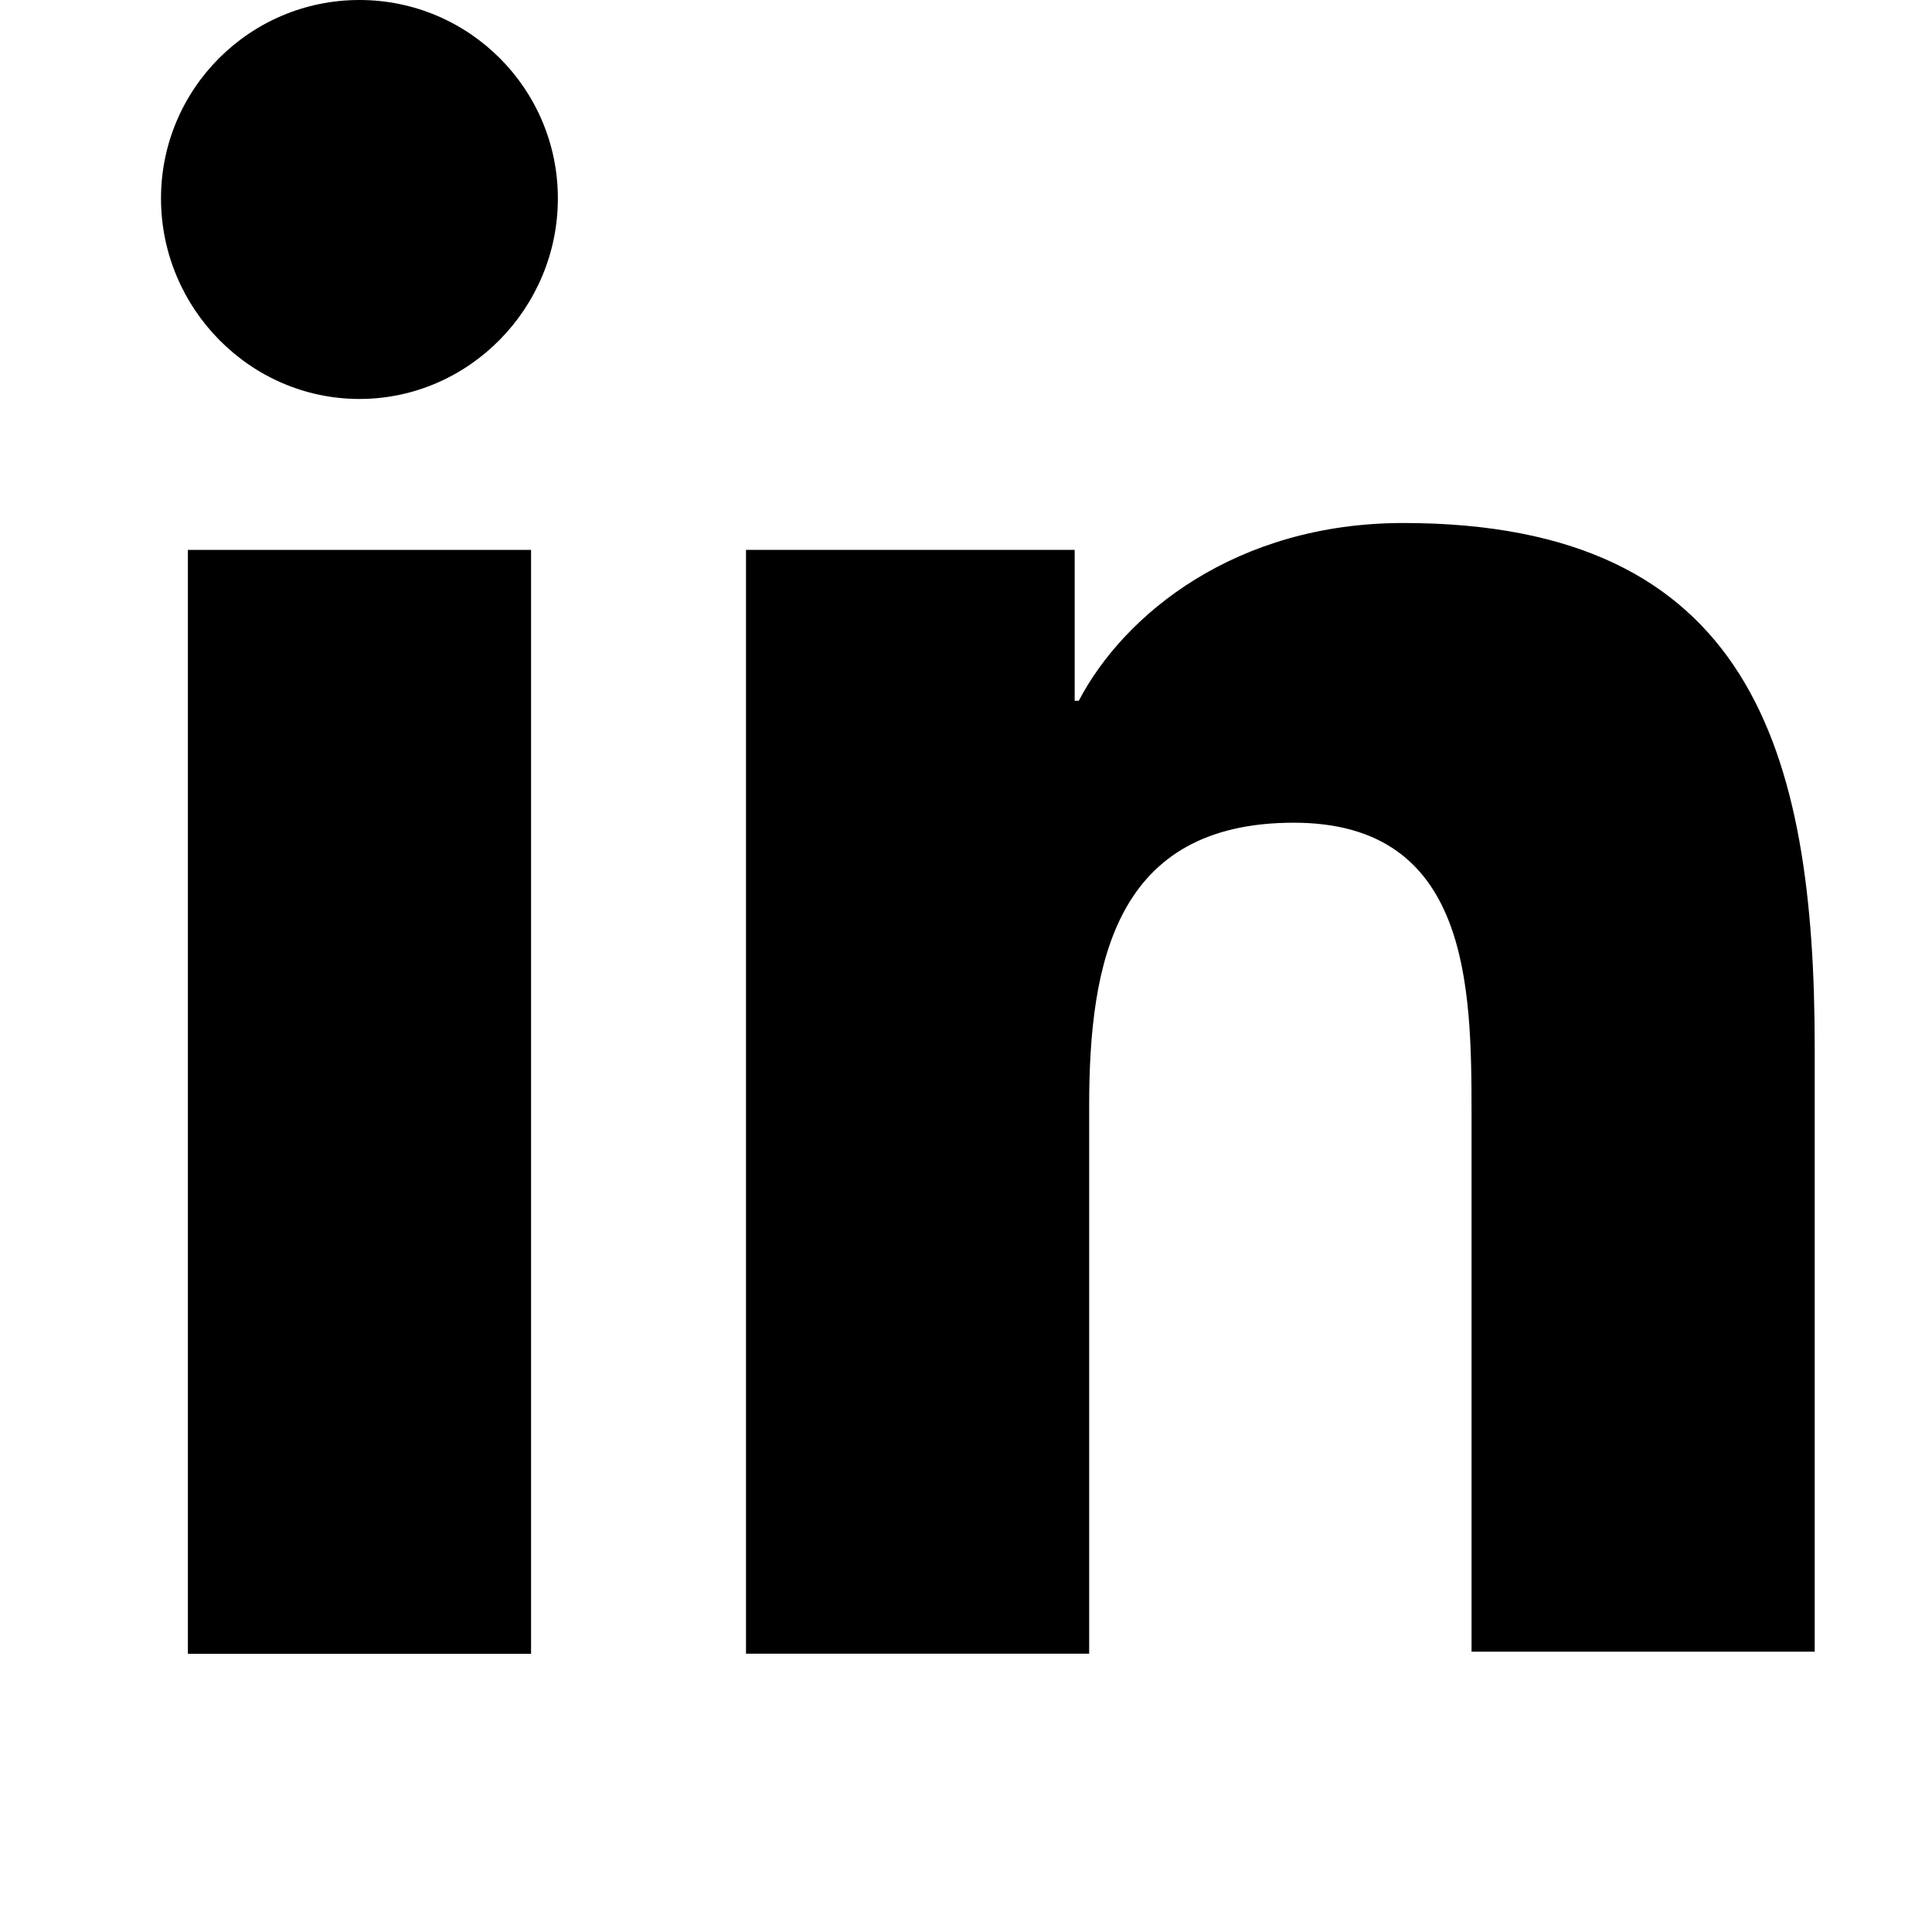 <?xml version="1.0" encoding="utf-8"?>
<svg xmlns="http://www.w3.org/2000/svg" fill="none" height="100%" overflow="visible" preserveAspectRatio="none" style="display: block;" viewBox="0 0 24 24" width="100%">
<g id="Social link 2">
<path d="M4.465 0C3.104 0 2 1.104 2 2.465C2 3.826 3.104 4.956 4.465 4.956C5.826 4.956 6.93 3.826 6.93 2.465C6.93 1.104 5.826 0 4.465 0Z" fill="black" id="Vector"/>
<path d="M22.543 20.543V13.02C22.543 9.322 21.747 6.497 17.433 6.497C15.353 6.497 13.966 7.627 13.401 8.705H13.35V6.831H9.267V20.543H13.53V13.739C13.53 11.941 13.864 10.22 16.072 10.22C18.255 10.22 18.28 12.249 18.28 13.841V20.518H22.543V20.543Z" fill="black" id="Vector_2"/>
<path d="M2.334 6.831H6.597V20.544H2.334V6.831Z" fill="black" id="Vector_3"/>
</g>
</svg>